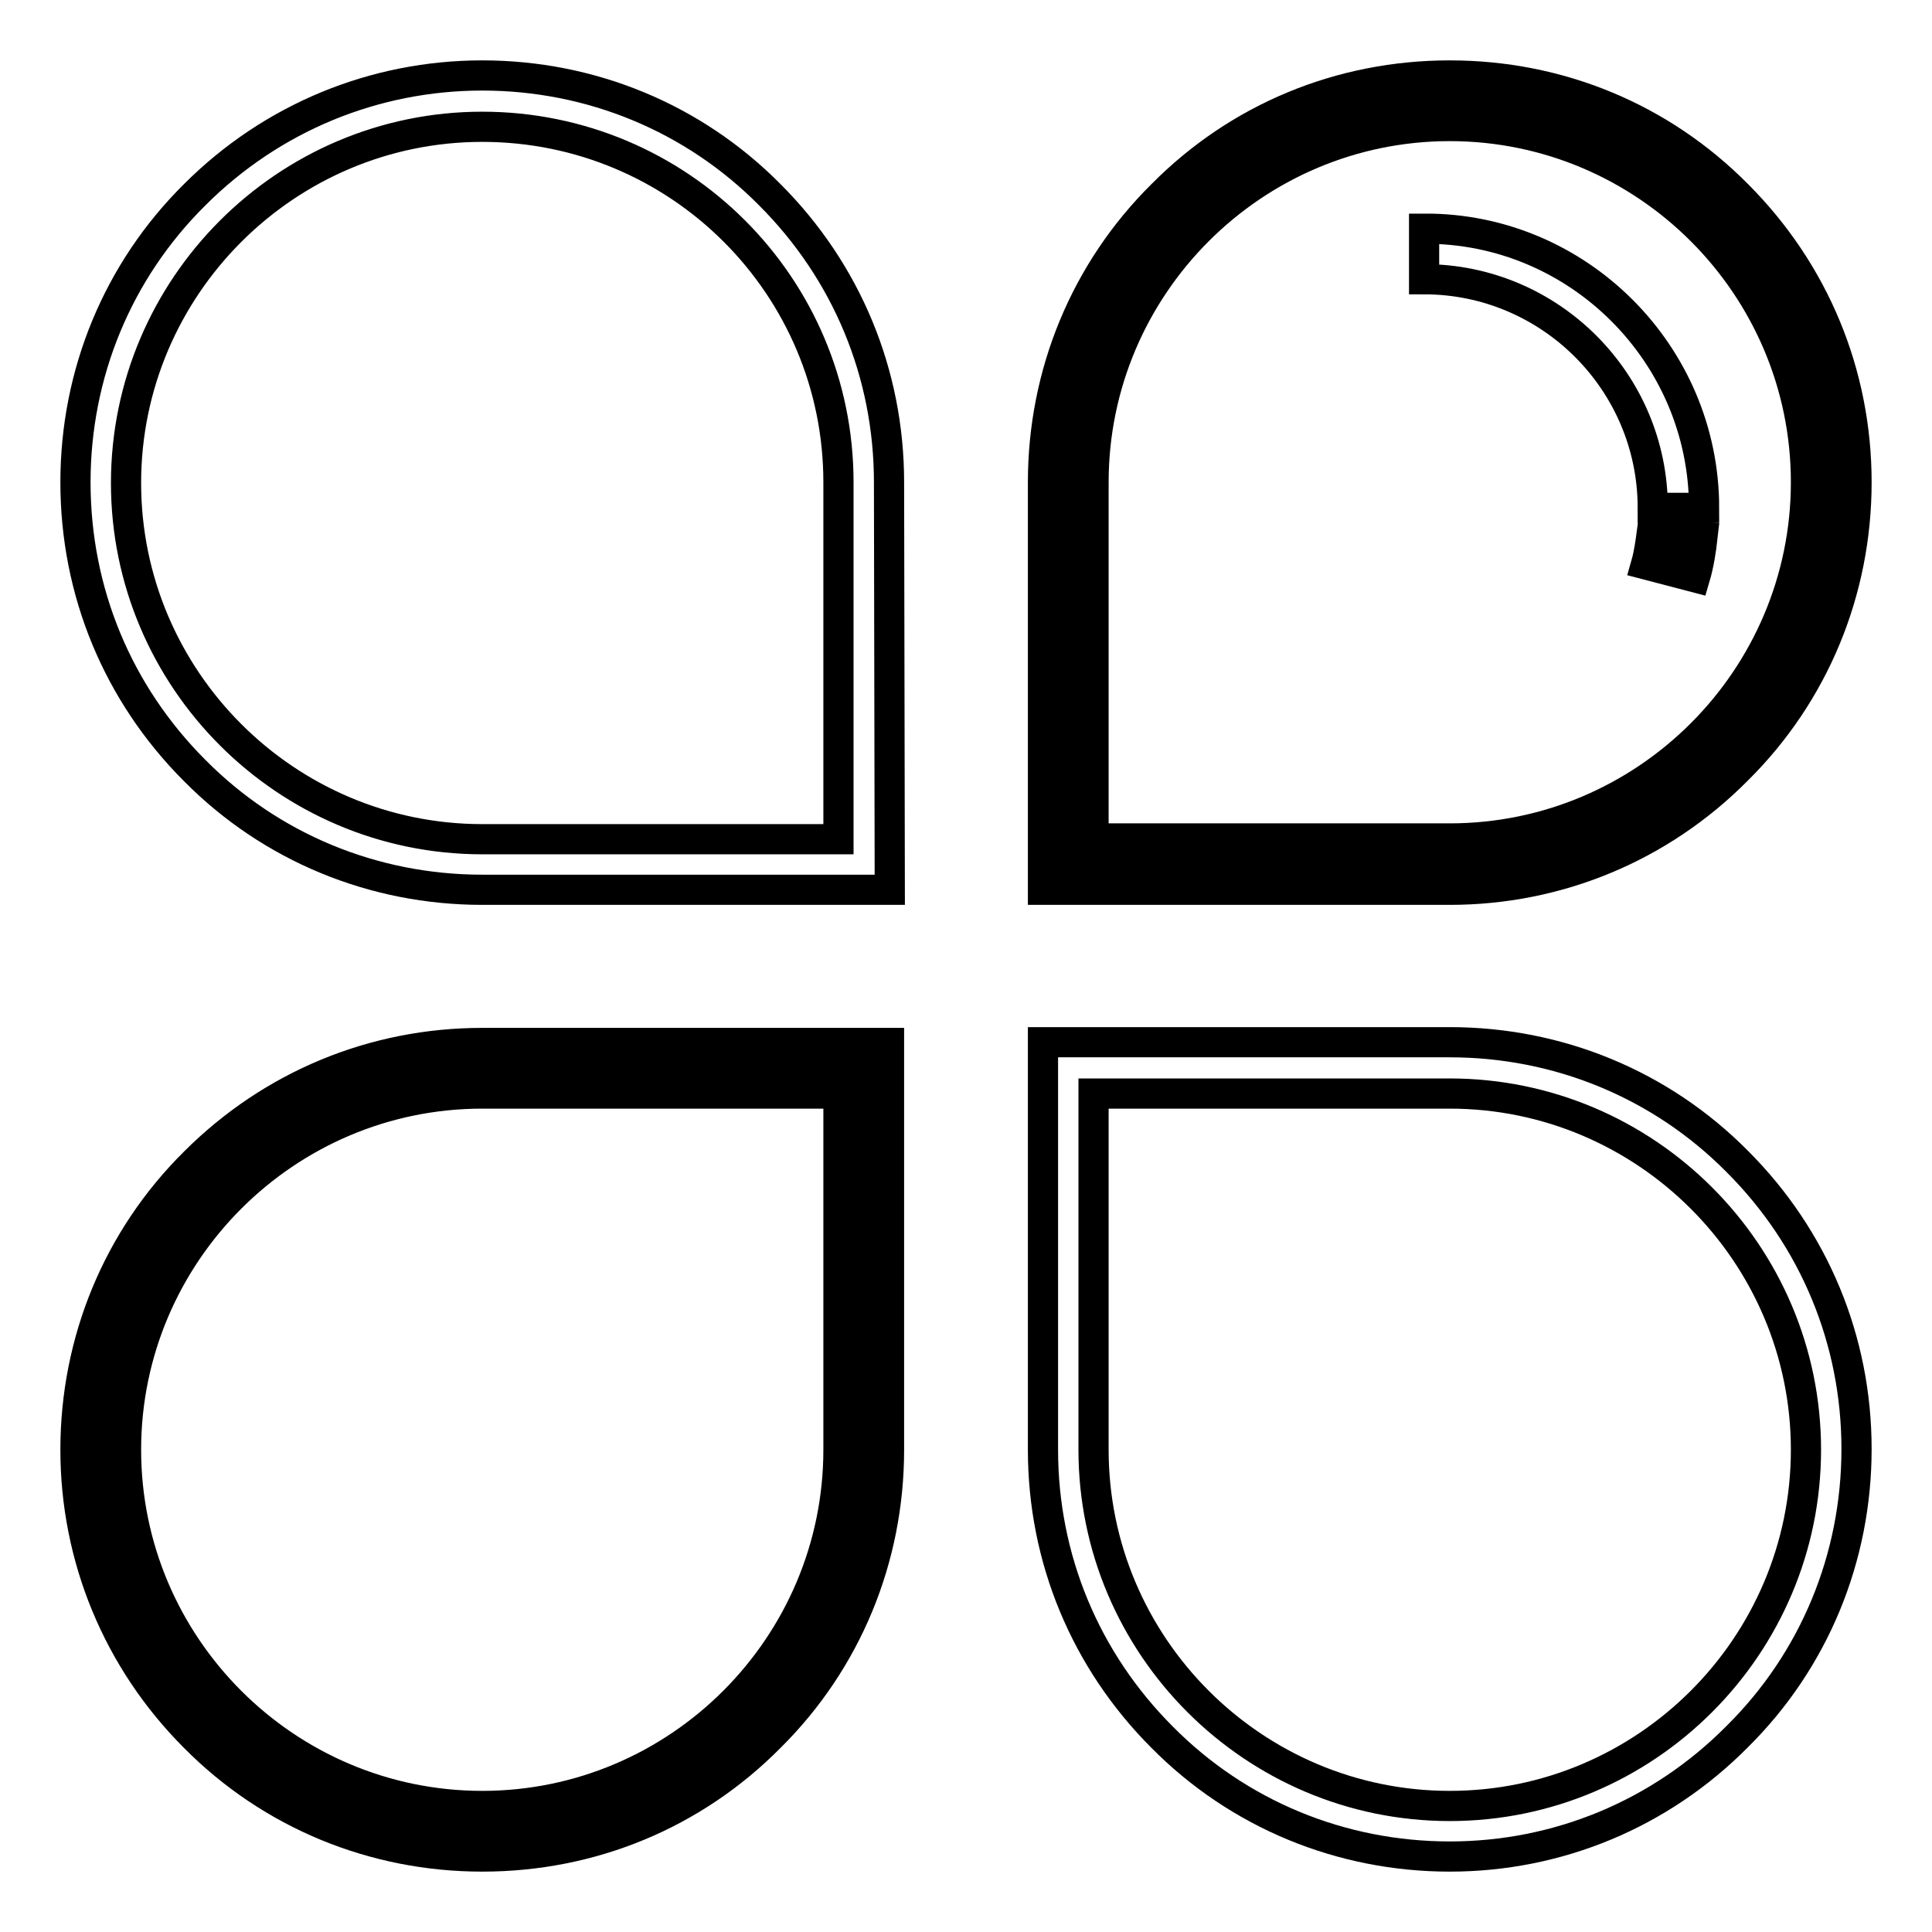 <?xml version="1.0" encoding="utf-8"?>
<!-- Svg Vector Icons : http://www.onlinewebfonts.com/icon -->
<!DOCTYPE svg PUBLIC "-//W3C//DTD SVG 1.1//EN" "http://www.w3.org/Graphics/SVG/1.1/DTD/svg11.dtd">
<svg version="1.1" xmlns="http://www.w3.org/2000/svg" xmlns:xlink="http://www.w3.org/1999/xlink" x="0px" y="0px" viewBox="0 0 256 256" enable-background="new 0 0 256 256" xml:space="preserve">
<g> <path stroke-width="4" fill-opacity="0" stroke="#000000"  d="M117.9,117.9H63.9c-14.4,0-28-5.6-38.1-15.8C15.6,91.9,10,78.4,10,63.9c0-14.4,5.6-28,15.8-38.1 C36,15.6,49.6,10,63.9,10c14.4,0,28,5.6,38.1,15.8c10.2,10.2,15.8,23.7,15.8,38.1L117.9,117.9L117.9,117.9z M63.9,16.8 c-26,0-47.2,21.2-47.2,47.2s21.2,47.2,47.2,47.2h47.2V63.9C111.1,37.9,90,16.8,63.9,16.8z M141.5,114.5H192 c27.9,0,50.6-22.6,50.6-50.6c0-27.9-22.6-50.6-50.5-50.6c-27.9,0-50.6,22.6-50.6,50.6L141.5,114.5L141.5,114.5z"/> <path stroke-width="4" fill-opacity="0" stroke="#000000"  d="M192.1,117.9h-53.9V63.9c0-14.4,5.6-28,15.8-38.1C164.1,15.6,177.6,10,192.1,10s28,5.6,38.1,15.8 C240.4,36,246,49.5,246,63.9c0,14.4-5.6,28-15.8,38.1C220,112.3,206.4,117.9,192.1,117.9z M144.9,111.1h47.2 c26,0,47.2-21.2,47.2-47.2c0-26-21.2-47.2-47.2-47.2s-47.2,21.2-47.2,47.2V111.1z M114.5,141.5H63.9c-27.9,0-50.6,22.6-50.6,50.6 s22.6,50.6,50.6,50.6c27.9,0,50.6-22.6,50.6-50.6L114.5,141.5L114.5,141.5z"/> <path stroke-width="4" fill-opacity="0" stroke="#000000"  d="M63.9,246c-14.4,0-28-5.6-38.1-15.8C15.6,220,10,206.4,10,192.1c0-14.4,5.6-28,15.8-38.1 c10.2-10.2,23.7-15.8,38.1-15.8h53.9v53.9c0,14.4-5.6,28-15.8,38.1C91.9,240.4,78.4,246,63.9,246z M63.9,144.9 c-26,0-47.2,21.2-47.2,47.2s21.2,47.2,47.2,47.2c26,0,47.2-21.2,47.2-47.2v-47.2H63.9z M192.1,246c-14.4,0-28-5.6-38.1-15.8 c-10.2-10.2-15.8-23.7-15.8-38.1v-54h53.9c14.4,0,28,5.6,38.1,15.8c10.2,10.2,15.8,23.7,15.8,38.1c0,14.4-5.6,28-15.8,38.1 C220,240.4,206.4,246,192.1,246L192.1,246z M144.9,144.9v47.2c0,26,21.2,47.2,47.2,47.2s47.2-21.2,47.2-47.2s-21.2-47.2-47.2-47.2 H144.9L144.9,144.9z"/> <path stroke-width="4" fill-opacity="0" stroke="#000000"  d="M225.8,67.3H219c0-16.7-13.6-30.3-30.3-30.3v-6.7C209.1,30.2,225.8,46.9,225.8,67.3L225.8,67.3z"/> <path stroke-width="4" fill-opacity="0" stroke="#000000"  d="M222.2,70.8c-0.2,1.7-0.5,3.3-0.9,4.9"/> <path stroke-width="4" fill-opacity="0" stroke="#000000"  d="M224.6,76.5l-6.5-1.7c0.4-1.4,0.6-2.9,0.8-4.4l6.7,0.7C225.4,72.9,225.1,74.8,224.6,76.5L224.6,76.5z"/></g>
</svg>
